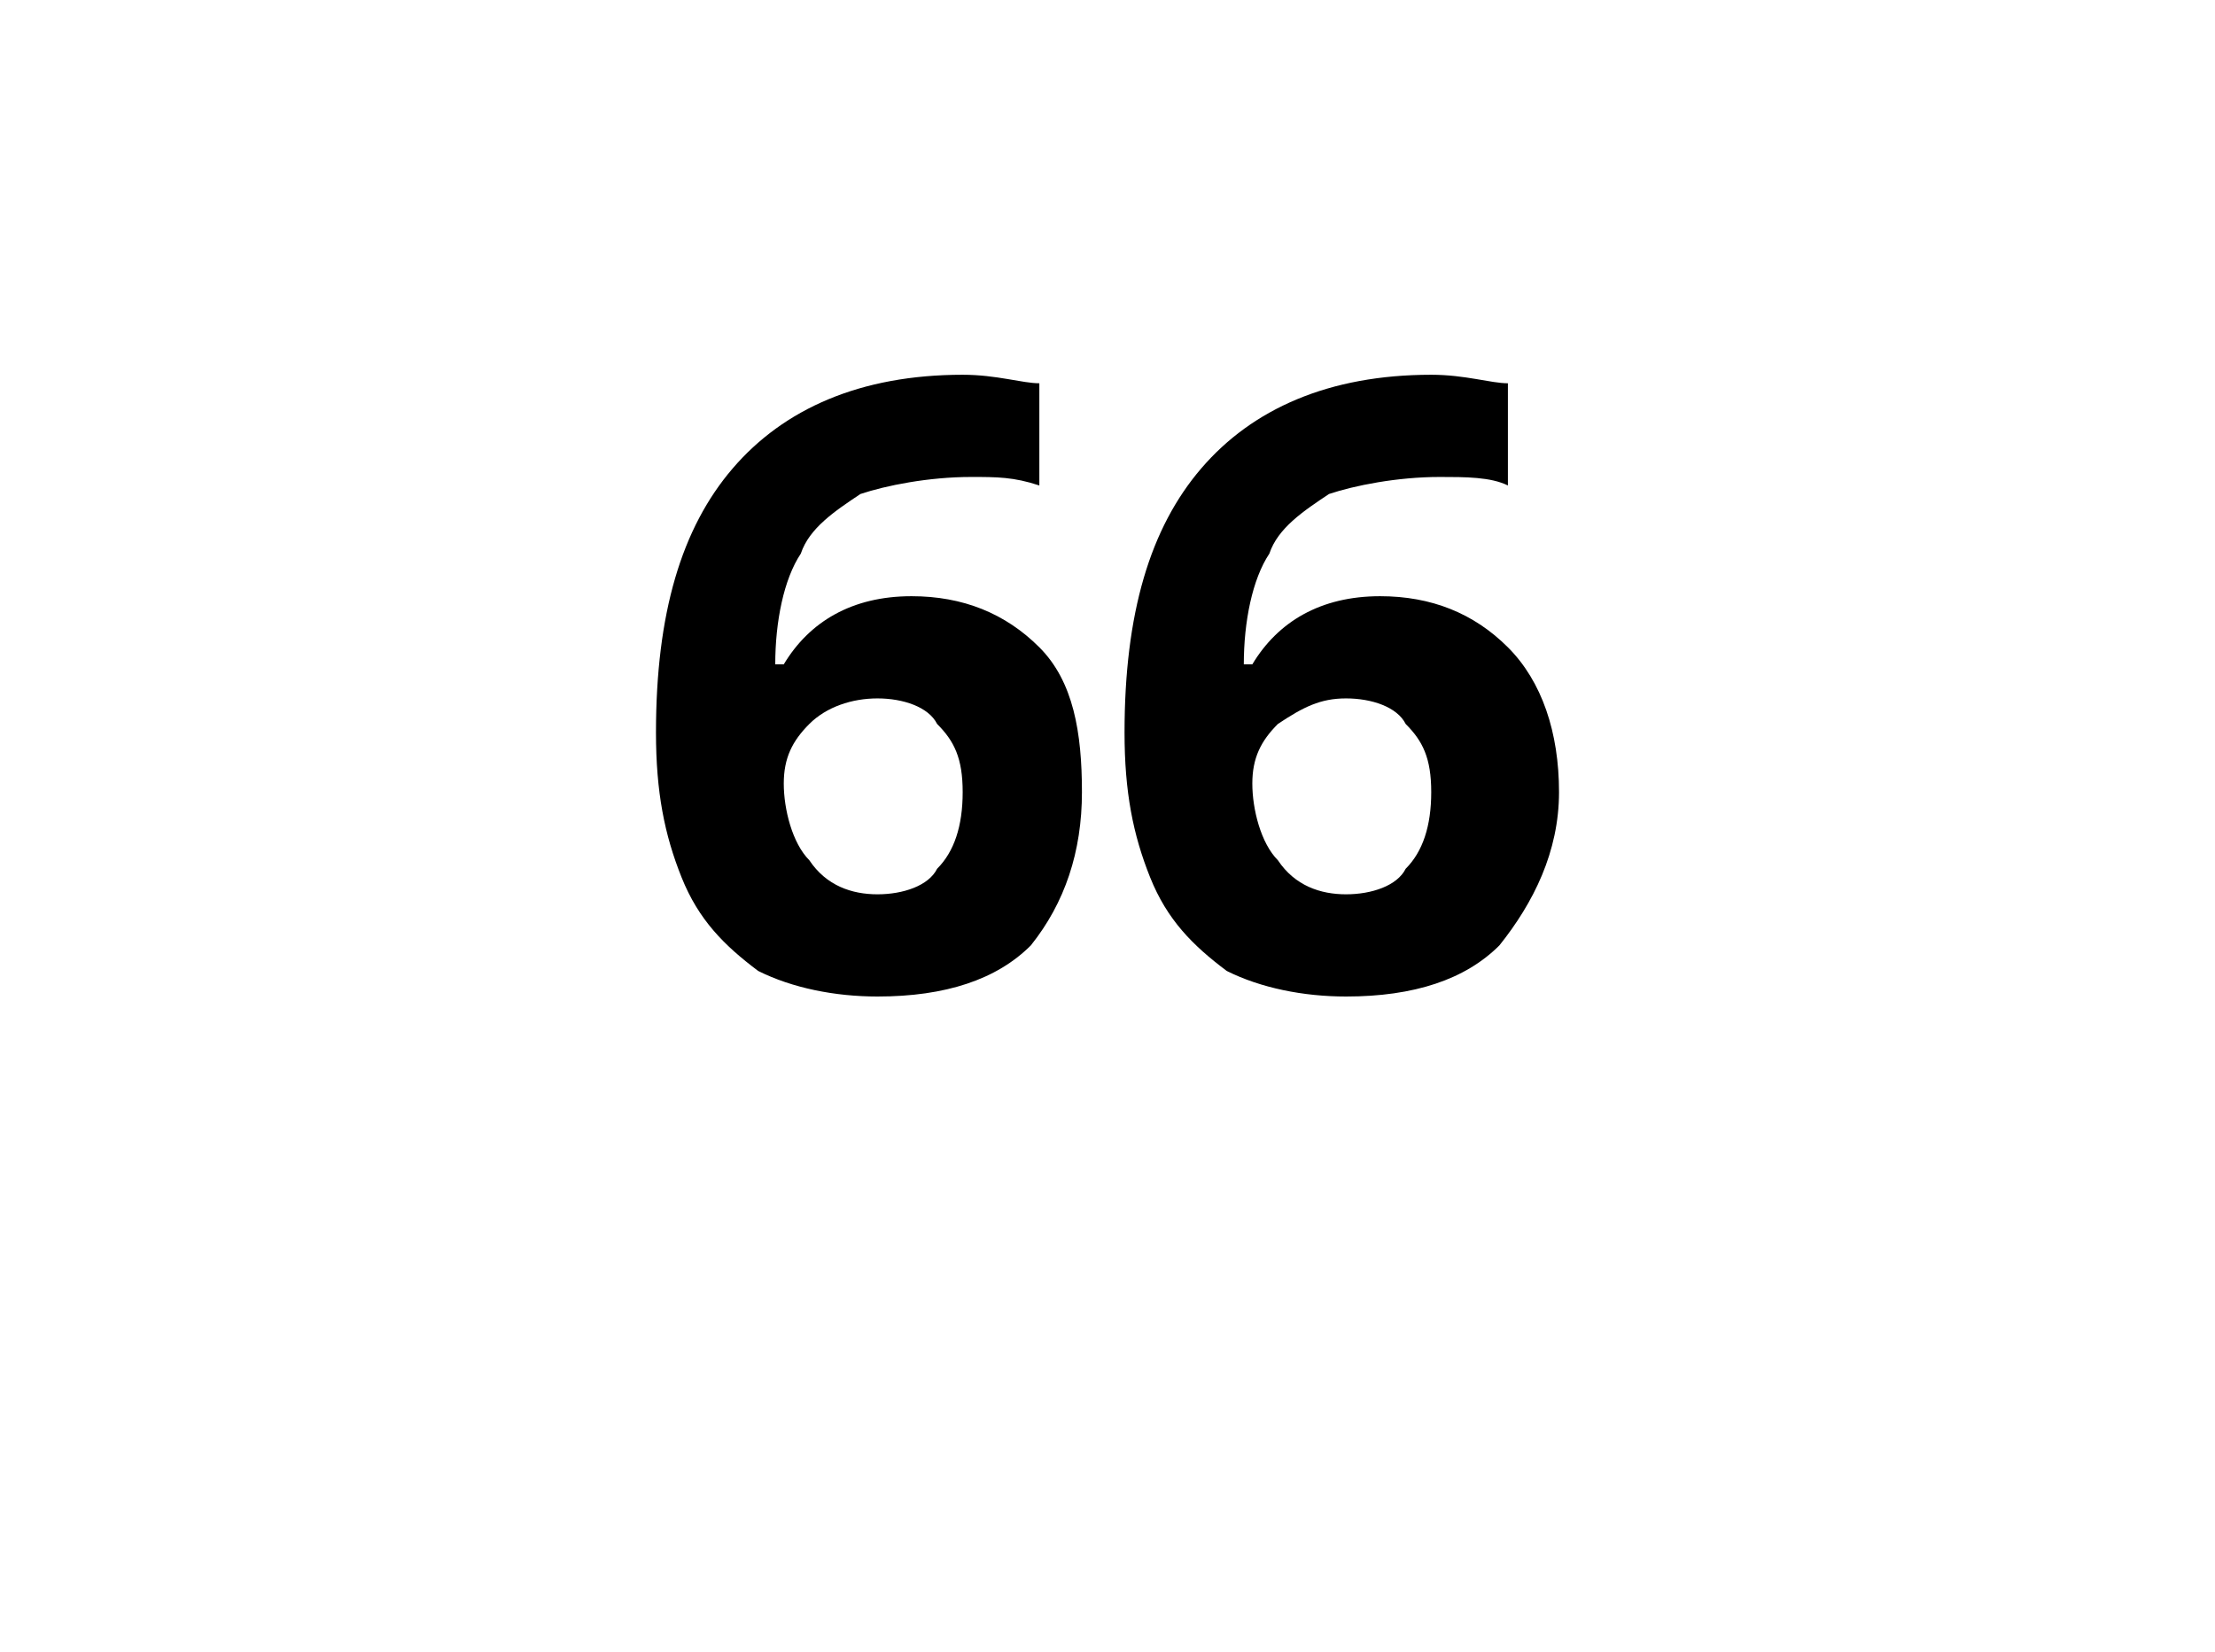 <?xml version="1.0" standalone="no"?>
<!DOCTYPE svg PUBLIC "-//W3C//DTD SVG 1.1//EN" "http://www.w3.org/Graphics/SVG/1.1/DTD/svg11.dtd">
<svg xmlns="http://www.w3.org/2000/svg" version="1.1" width="26px" height="19.4px" viewBox="0 -4 26 19.4" style="top:-4px">
  <desc>66</desc>
  <defs/>
  <g id="Polygon46276">
    <path d="M 7.7 4.6 C 7.7 3.2 8 2.2 8.6 1.5 C 9.2 0.8 10.1 0.4 11.3 0.4 C 11.7 0.4 12 0.5 12.2 0.5 C 12.2 0.5 12.2 1.7 12.2 1.7 C 11.9 1.6 11.7 1.6 11.4 1.6 C 10.9 1.6 10.4 1.7 10.1 1.8 C 9.8 2 9.5 2.2 9.4 2.5 C 9.2 2.8 9.1 3.3 9.1 3.8 C 9.1 3.8 9.2 3.8 9.2 3.8 C 9.5 3.3 10 3 10.7 3 C 11.3 3 11.8 3.2 12.2 3.6 C 12.6 4 12.7 4.6 12.7 5.3 C 12.7 6 12.5 6.6 12.1 7.1 C 11.7 7.5 11.1 7.7 10.3 7.7 C 9.8 7.7 9.3 7.6 8.9 7.4 C 8.5 7.1 8.2 6.8 8 6.3 C 7.8 5.8 7.7 5.3 7.7 4.6 Z M 10.3 6.5 C 10.6 6.5 10.9 6.4 11 6.2 C 11.2 6 11.3 5.7 11.3 5.3 C 11.3 4.9 11.2 4.7 11 4.5 C 10.9 4.3 10.6 4.2 10.3 4.2 C 10 4.2 9.7 4.3 9.5 4.5 C 9.3 4.7 9.2 4.9 9.2 5.2 C 9.2 5.5 9.3 5.9 9.5 6.1 C 9.7 6.4 10 6.5 10.3 6.5 Z M 13.2 4.6 C 13.2 3.2 13.5 2.2 14.1 1.5 C 14.7 0.8 15.6 0.4 16.8 0.4 C 17.2 0.4 17.5 0.5 17.7 0.5 C 17.7 0.5 17.7 1.7 17.7 1.7 C 17.5 1.6 17.2 1.6 16.9 1.6 C 16.4 1.6 15.9 1.7 15.6 1.8 C 15.3 2 15 2.2 14.9 2.5 C 14.7 2.8 14.6 3.3 14.6 3.8 C 14.6 3.8 14.7 3.8 14.7 3.8 C 15 3.3 15.5 3 16.2 3 C 16.8 3 17.3 3.2 17.7 3.6 C 18.1 4 18.3 4.6 18.3 5.3 C 18.3 6 18 6.6 17.6 7.1 C 17.2 7.5 16.6 7.7 15.8 7.7 C 15.3 7.7 14.8 7.6 14.4 7.4 C 14 7.1 13.7 6.8 13.5 6.3 C 13.3 5.8 13.2 5.3 13.2 4.6 Z M 15.8 6.5 C 16.1 6.5 16.4 6.4 16.5 6.2 C 16.7 6 16.8 5.7 16.8 5.3 C 16.8 4.9 16.7 4.7 16.5 4.5 C 16.4 4.3 16.1 4.2 15.8 4.2 C 15.5 4.2 15.3 4.3 15 4.5 C 14.8 4.7 14.7 4.9 14.7 5.2 C 14.7 5.5 14.8 5.9 15 6.1 C 15.2 6.4 15.5 6.5 15.8 6.5 Z " stroke="none" fill="#000"/>
  </g>
</svg>